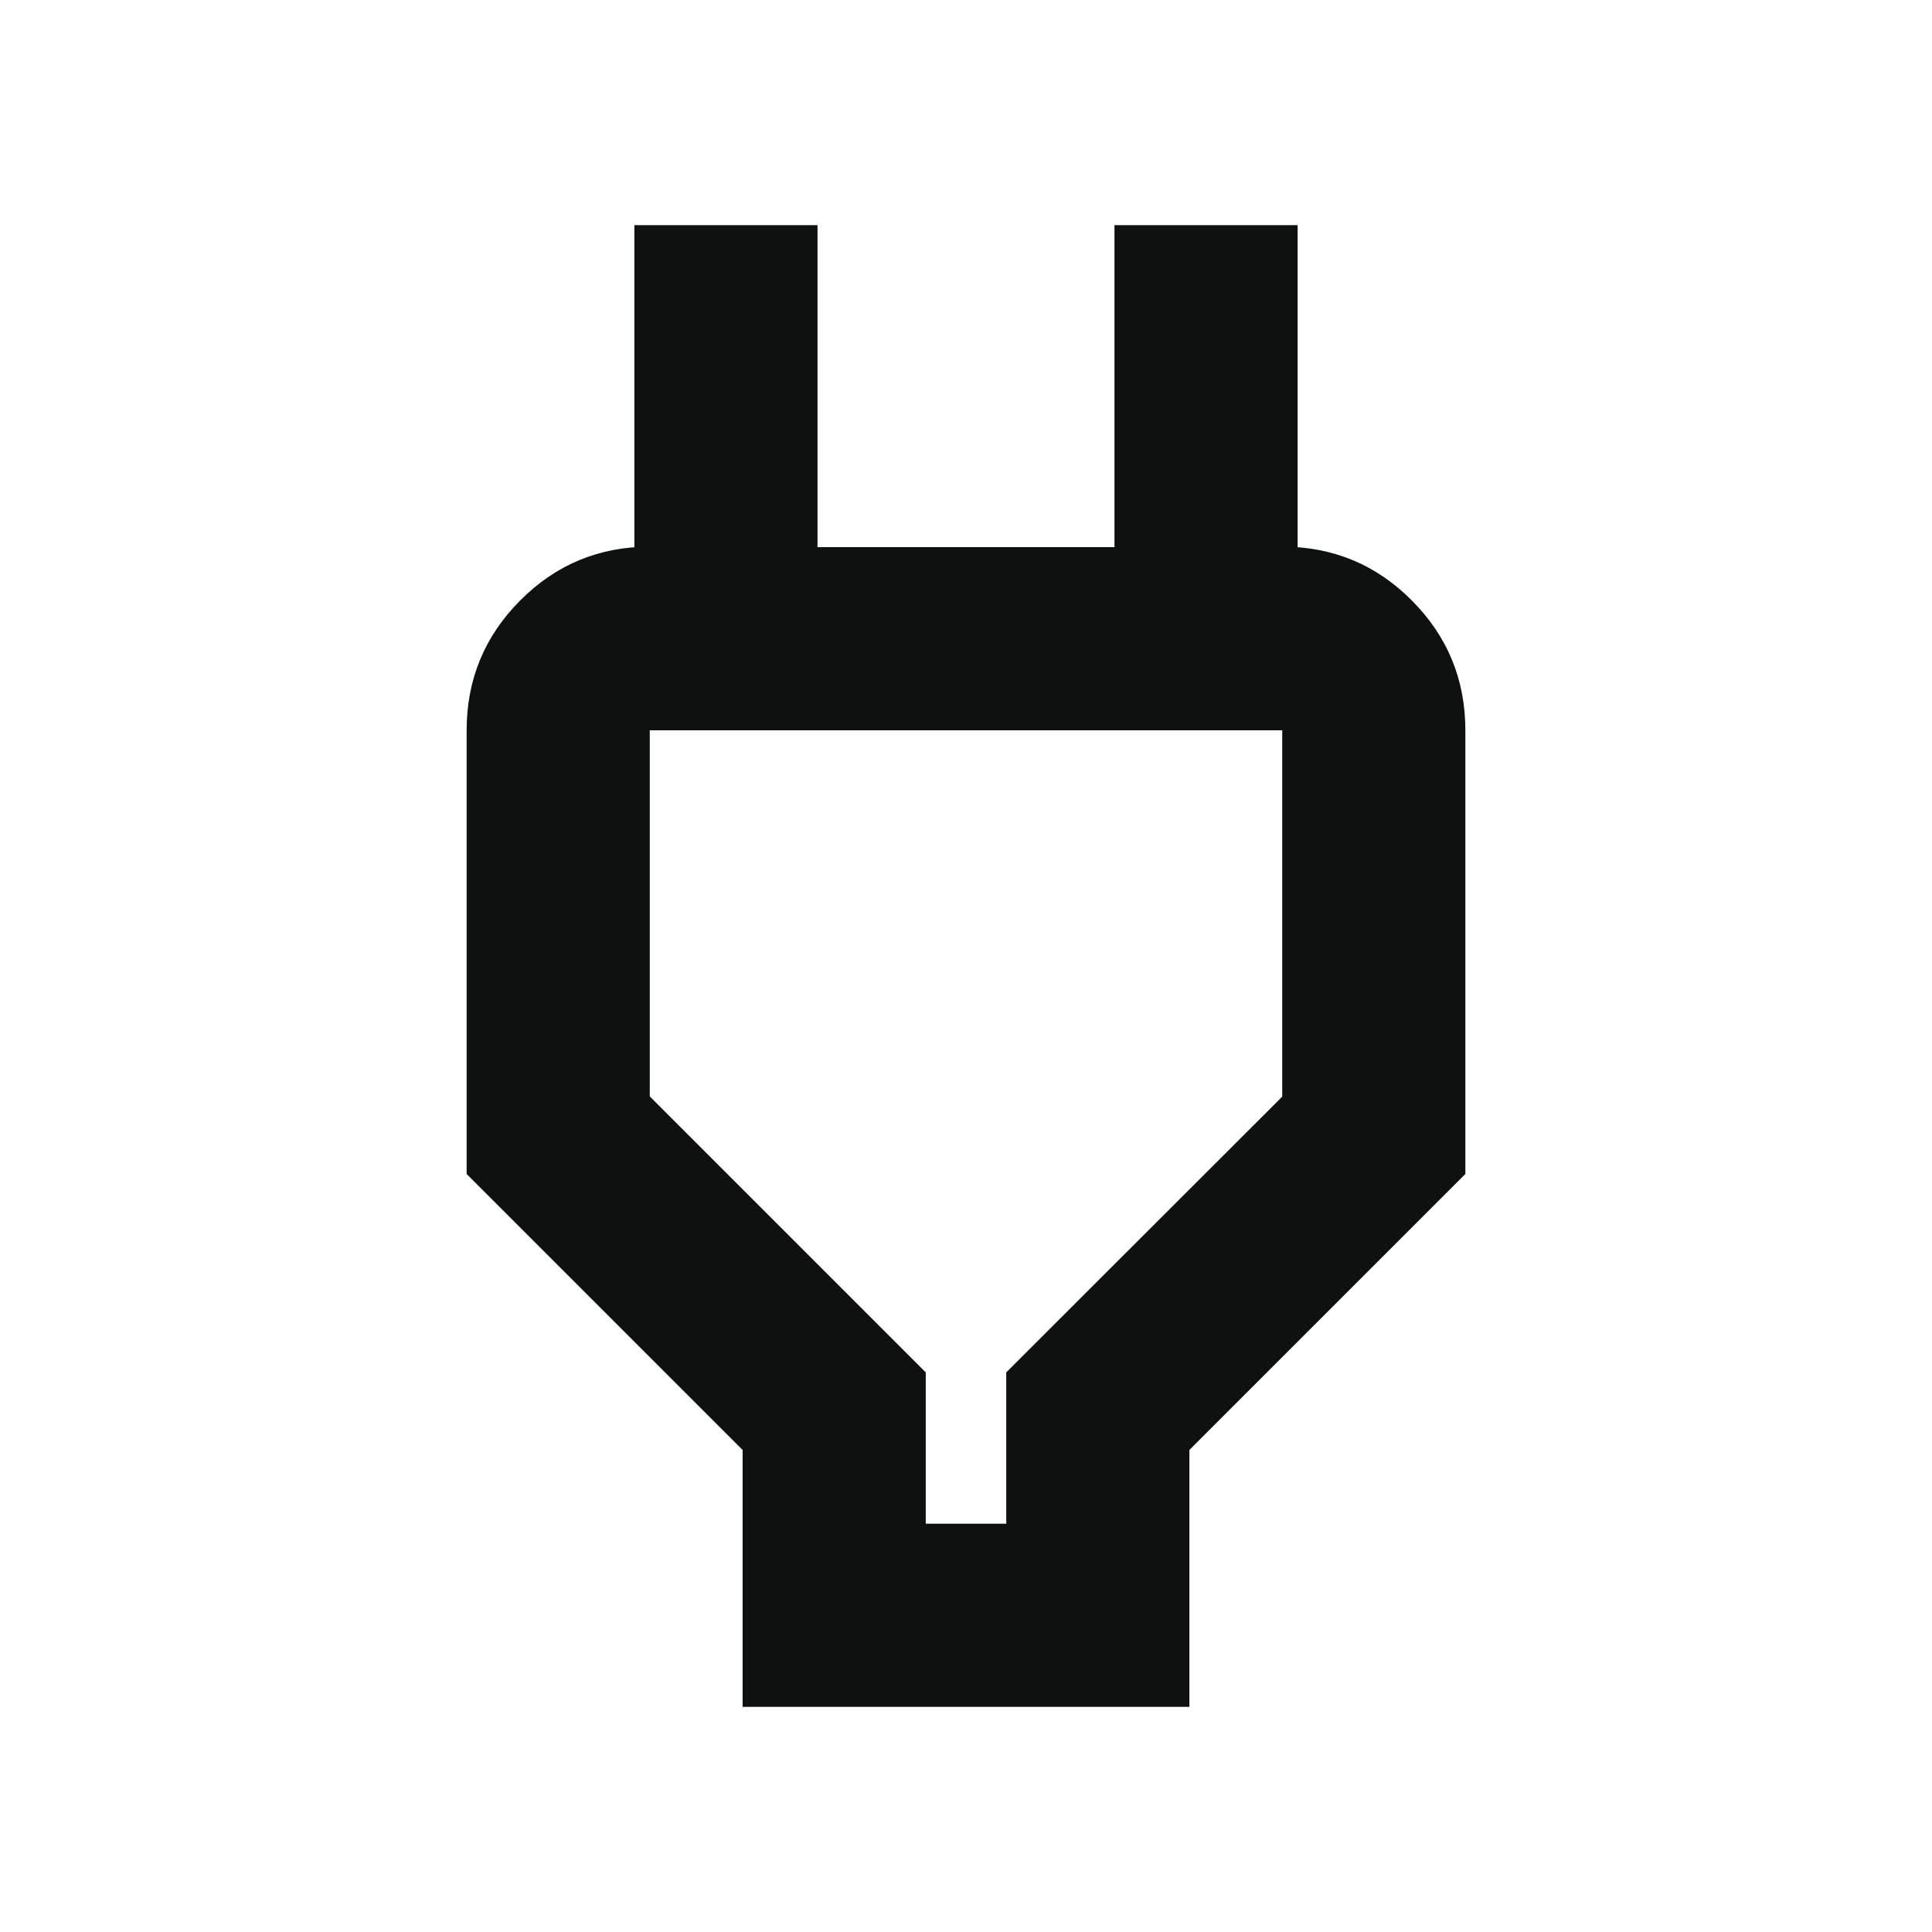 <svg xmlns="http://www.w3.org/2000/svg" height="24px" viewBox="0 -960 960 960" width="24px" fill="#0f1111"><path d="M460-202.87h40v-75.2l137.13-137.02v-182.04H322.87v181.93L460-278.07v75.2Zm-91 91v-127.65L231.87-376.65v-220.48q0-37.78 26.61-64.51 26.61-26.73 64.39-26.73h37.85l-45.5 45.26v-205.02h91v160h147.56v-160h91v205.02l-45.5-45.26h37.85q37.78 0 64.39 26.73t26.61 64.51v220.48L591-239.52v127.65H369ZM480-400Z"/></svg>